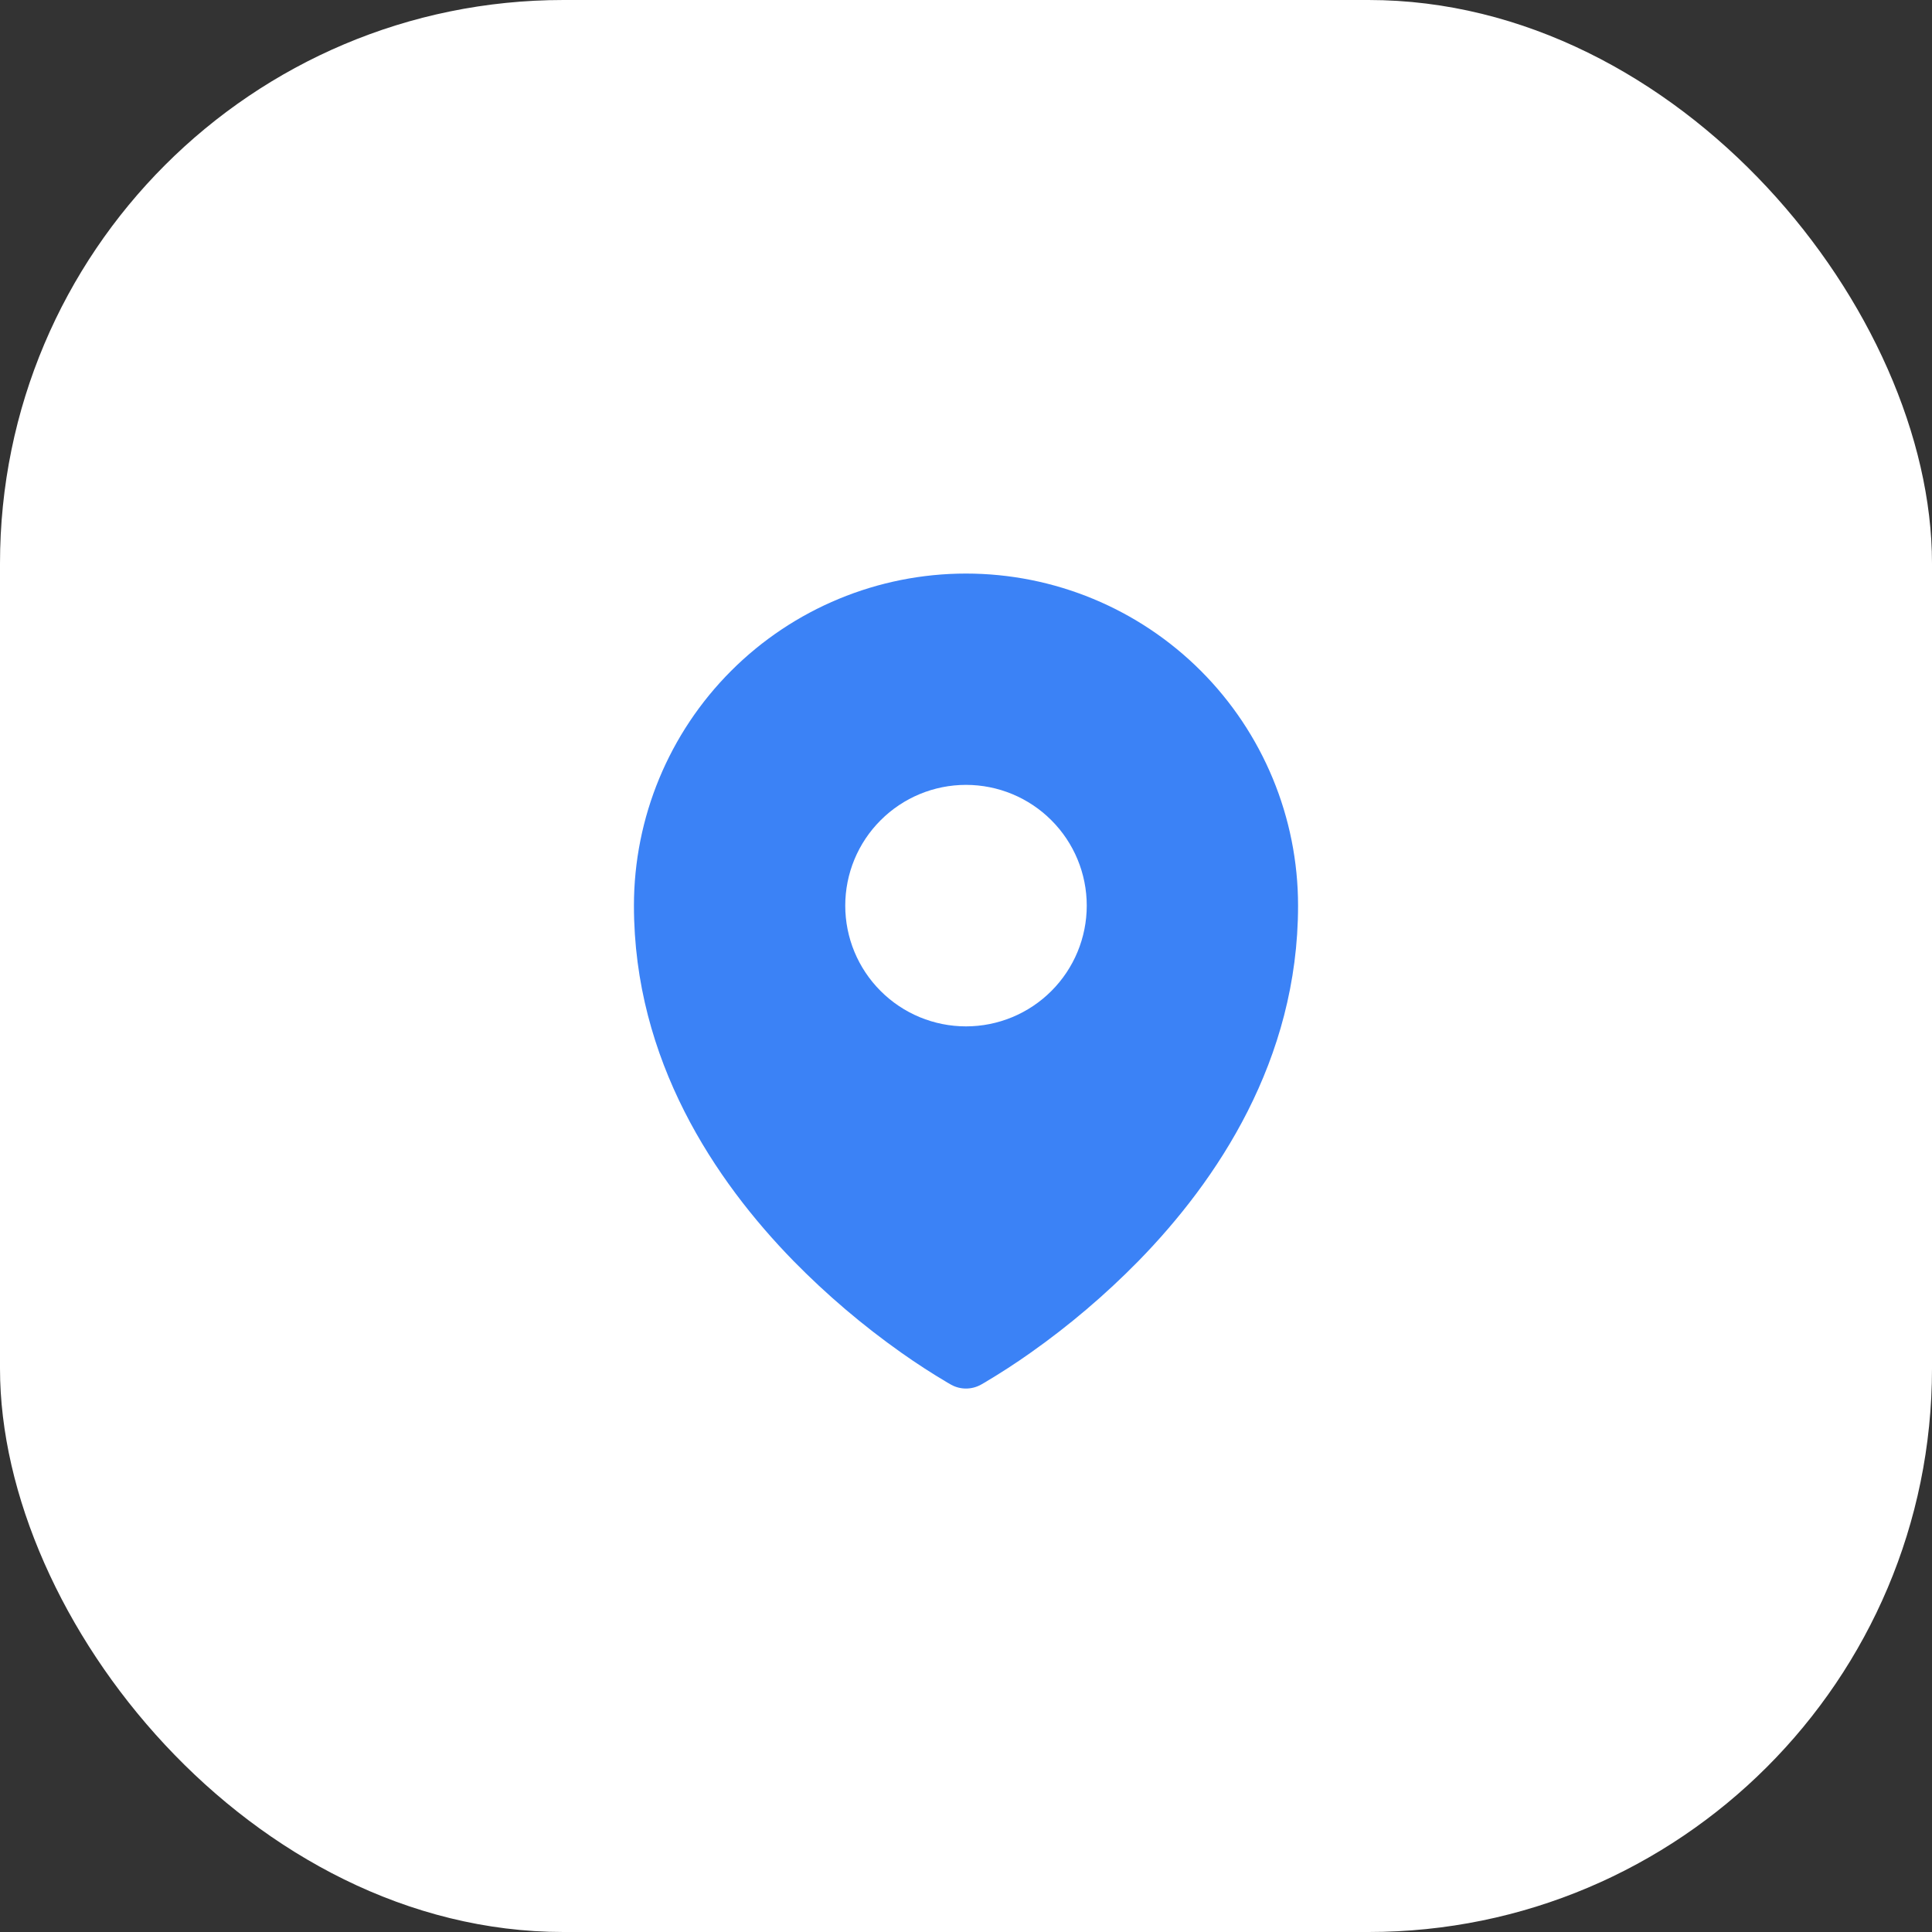 <svg width="48" height="48" viewBox="0 0 48 48" fill="none" xmlns="http://www.w3.org/2000/svg">
<rect x="0" y="0" width="48" height="48" fill="#333333" stroke="none"/>
<rect width="48" height="48" rx="14" fill="white"/>
<path fill-rule="evenodd" clip-rule="evenodd" d="M23.54 34.351L23.61 34.391L23.638 34.407C23.749 34.467 23.873 34.498 24 34.498C24.126 34.498 24.25 34.467 24.361 34.407L24.389 34.392L24.46 34.351C24.851 34.119 25.233 33.872 25.604 33.609C26.565 32.931 27.463 32.167 28.287 31.327C30.231 29.337 32.25 26.347 32.25 22.5C32.25 20.312 31.381 18.213 29.834 16.666C28.287 15.119 26.188 14.25 24 14.25C21.812 14.25 19.713 15.119 18.166 16.666C16.619 18.213 15.75 20.312 15.75 22.5C15.75 26.346 17.77 29.337 19.713 31.327C20.537 32.167 21.434 32.93 22.395 33.609C22.767 33.872 23.148 34.119 23.54 34.351ZM24 25.5C24.796 25.5 25.559 25.184 26.121 24.621C26.684 24.059 27 23.296 27 22.5C27 21.704 26.684 20.941 26.121 20.379C25.559 19.816 24.796 19.5 24 19.5C23.204 19.5 22.441 19.816 21.879 20.379C21.316 20.941 21 21.704 21 22.5C21 23.296 21.316 24.059 21.879 24.621C22.441 25.184 23.204 25.5 24 25.5Z" fill="#3B82F6"/>
</svg>
